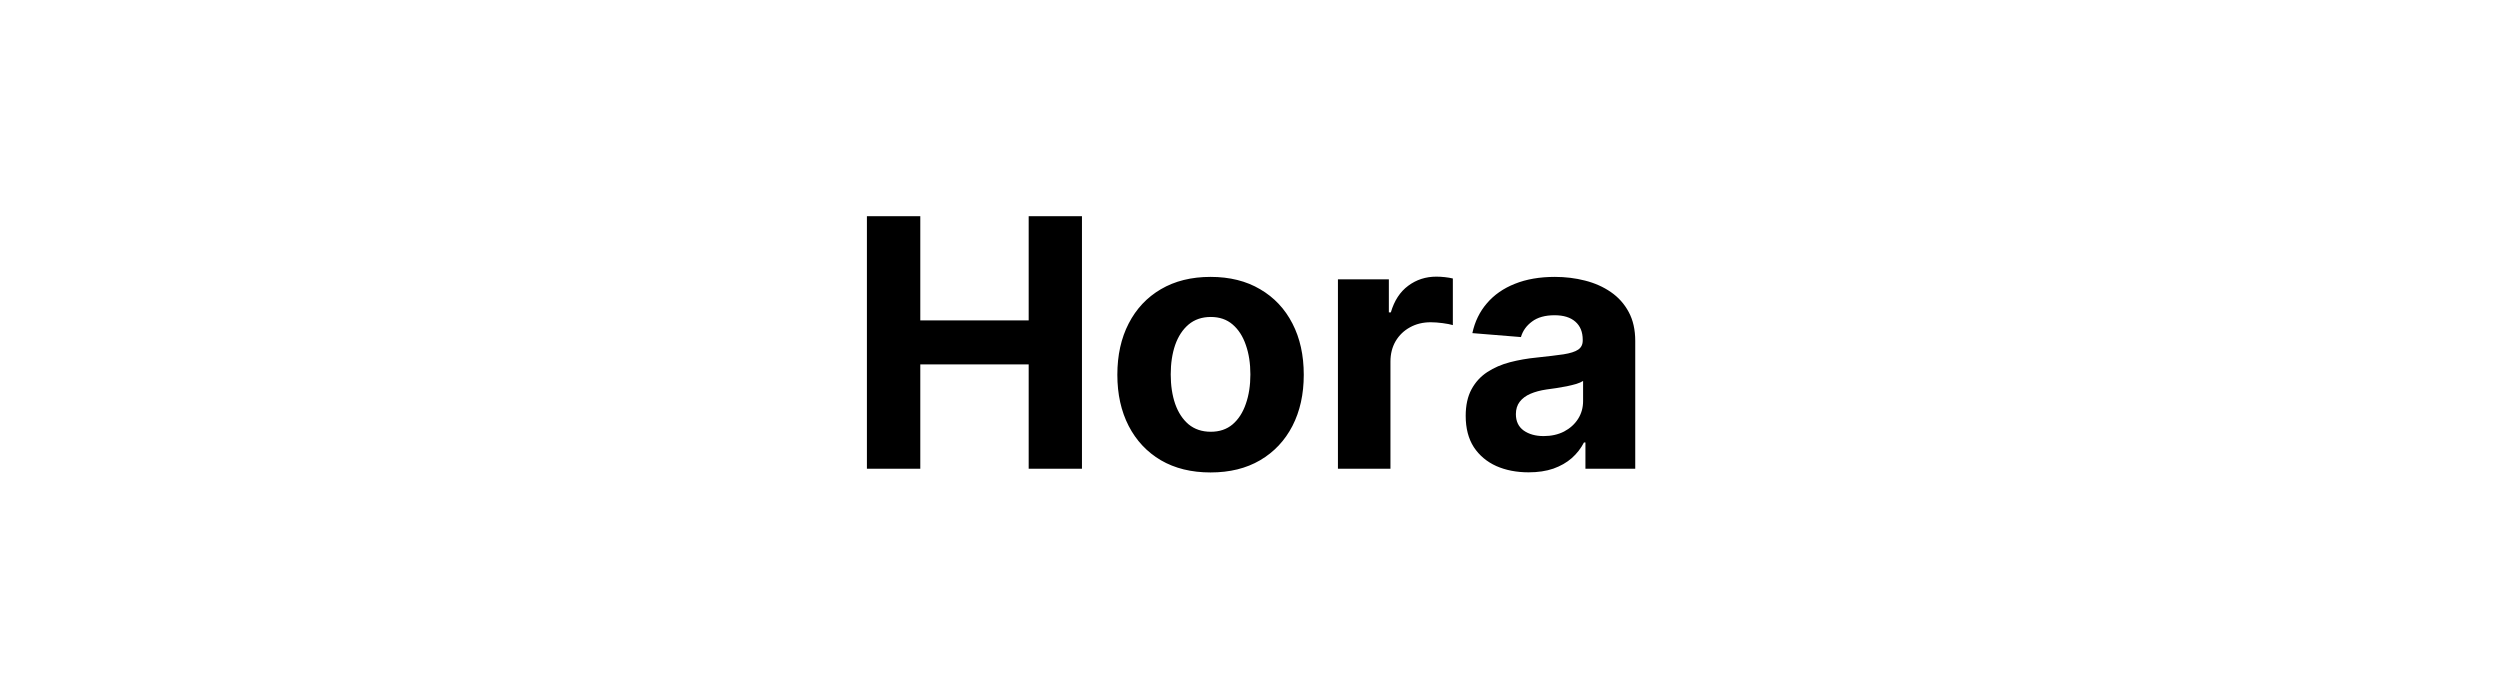 <svg width="144" height="40" viewBox="0 0 144 40" fill="none" xmlns="http://www.w3.org/2000/svg">
<path d="M49.934 27V12.454H53.009V18.456H59.252V12.454H62.321V27H59.252V20.991H53.009V27H49.934ZM69.728 27.213C68.625 27.213 67.671 26.979 66.866 26.51C66.066 26.037 65.448 25.378 65.012 24.535C64.577 23.688 64.359 22.706 64.359 21.588C64.359 20.461 64.577 19.476 65.012 18.634C65.448 17.786 66.066 17.128 66.866 16.659C67.671 16.186 68.625 15.949 69.728 15.949C70.831 15.949 71.783 16.186 72.583 16.659C73.388 17.128 74.008 17.786 74.444 18.634C74.88 19.476 75.097 20.461 75.097 21.588C75.097 22.706 74.88 23.688 74.444 24.535C74.008 25.378 73.388 26.037 72.583 26.51C71.783 26.979 70.831 27.213 69.728 27.213ZM69.742 24.869C70.244 24.869 70.663 24.727 70.999 24.443C71.336 24.154 71.589 23.761 71.759 23.264C71.935 22.767 72.022 22.201 72.022 21.567C72.022 20.932 71.935 20.366 71.759 19.869C71.589 19.372 71.336 18.979 70.999 18.69C70.663 18.401 70.244 18.257 69.742 18.257C69.236 18.257 68.81 18.401 68.464 18.69C68.123 18.979 67.865 19.372 67.69 19.869C67.519 20.366 67.434 20.932 67.434 21.567C67.434 22.201 67.519 22.767 67.69 23.264C67.865 23.761 68.123 24.154 68.464 24.443C68.81 24.727 69.236 24.869 69.742 24.869ZM77.065 27V16.091H79.998V17.994H80.112C80.311 17.317 80.644 16.806 81.113 16.46C81.582 16.11 82.122 15.935 82.732 15.935C82.884 15.935 83.047 15.944 83.222 15.963C83.398 15.982 83.552 16.008 83.684 16.041V18.726C83.542 18.683 83.346 18.645 83.095 18.612C82.844 18.579 82.614 18.562 82.406 18.562C81.961 18.562 81.563 18.66 81.213 18.854C80.867 19.043 80.592 19.308 80.389 19.649C80.19 19.99 80.09 20.383 80.09 20.828V27H77.065ZM88.047 27.206C87.351 27.206 86.73 27.085 86.186 26.844C85.641 26.598 85.21 26.235 84.893 25.757C84.581 25.274 84.424 24.673 84.424 23.953C84.424 23.347 84.536 22.838 84.758 22.426C84.981 22.014 85.284 21.683 85.667 21.432C86.051 21.181 86.487 20.991 86.974 20.864C87.467 20.736 87.983 20.646 88.522 20.594C89.157 20.527 89.668 20.466 90.057 20.409C90.445 20.348 90.727 20.258 90.902 20.139C91.077 20.021 91.165 19.846 91.165 19.614V19.571C91.165 19.121 91.022 18.773 90.739 18.527C90.459 18.281 90.061 18.158 89.545 18.158C89.001 18.158 88.567 18.278 88.246 18.52C87.924 18.757 87.71 19.055 87.606 19.415L84.808 19.188C84.95 18.525 85.23 17.952 85.646 17.469C86.063 16.981 86.6 16.607 87.258 16.347C87.921 16.081 88.688 15.949 89.559 15.949C90.165 15.949 90.746 16.02 91.299 16.162C91.858 16.304 92.353 16.524 92.784 16.822C93.219 17.121 93.563 17.504 93.814 17.973C94.065 18.437 94.19 18.993 94.19 19.642V27H91.321V25.487H91.236C91.06 25.828 90.826 26.129 90.532 26.389C90.239 26.645 89.886 26.846 89.474 26.993C89.062 27.135 88.587 27.206 88.047 27.206ZM88.913 25.118C89.358 25.118 89.751 25.03 90.092 24.855C90.433 24.675 90.701 24.434 90.895 24.131C91.089 23.828 91.186 23.484 91.186 23.101V21.943C91.091 22.005 90.961 22.062 90.795 22.114C90.634 22.161 90.452 22.206 90.248 22.249C90.045 22.287 89.841 22.322 89.638 22.355C89.434 22.384 89.249 22.41 89.084 22.433C88.728 22.485 88.418 22.568 88.153 22.682C87.888 22.796 87.682 22.949 87.535 23.143C87.389 23.333 87.315 23.57 87.315 23.854C87.315 24.266 87.464 24.581 87.763 24.798C88.066 25.011 88.449 25.118 88.913 25.118Z" fill="black"/>
</svg>
